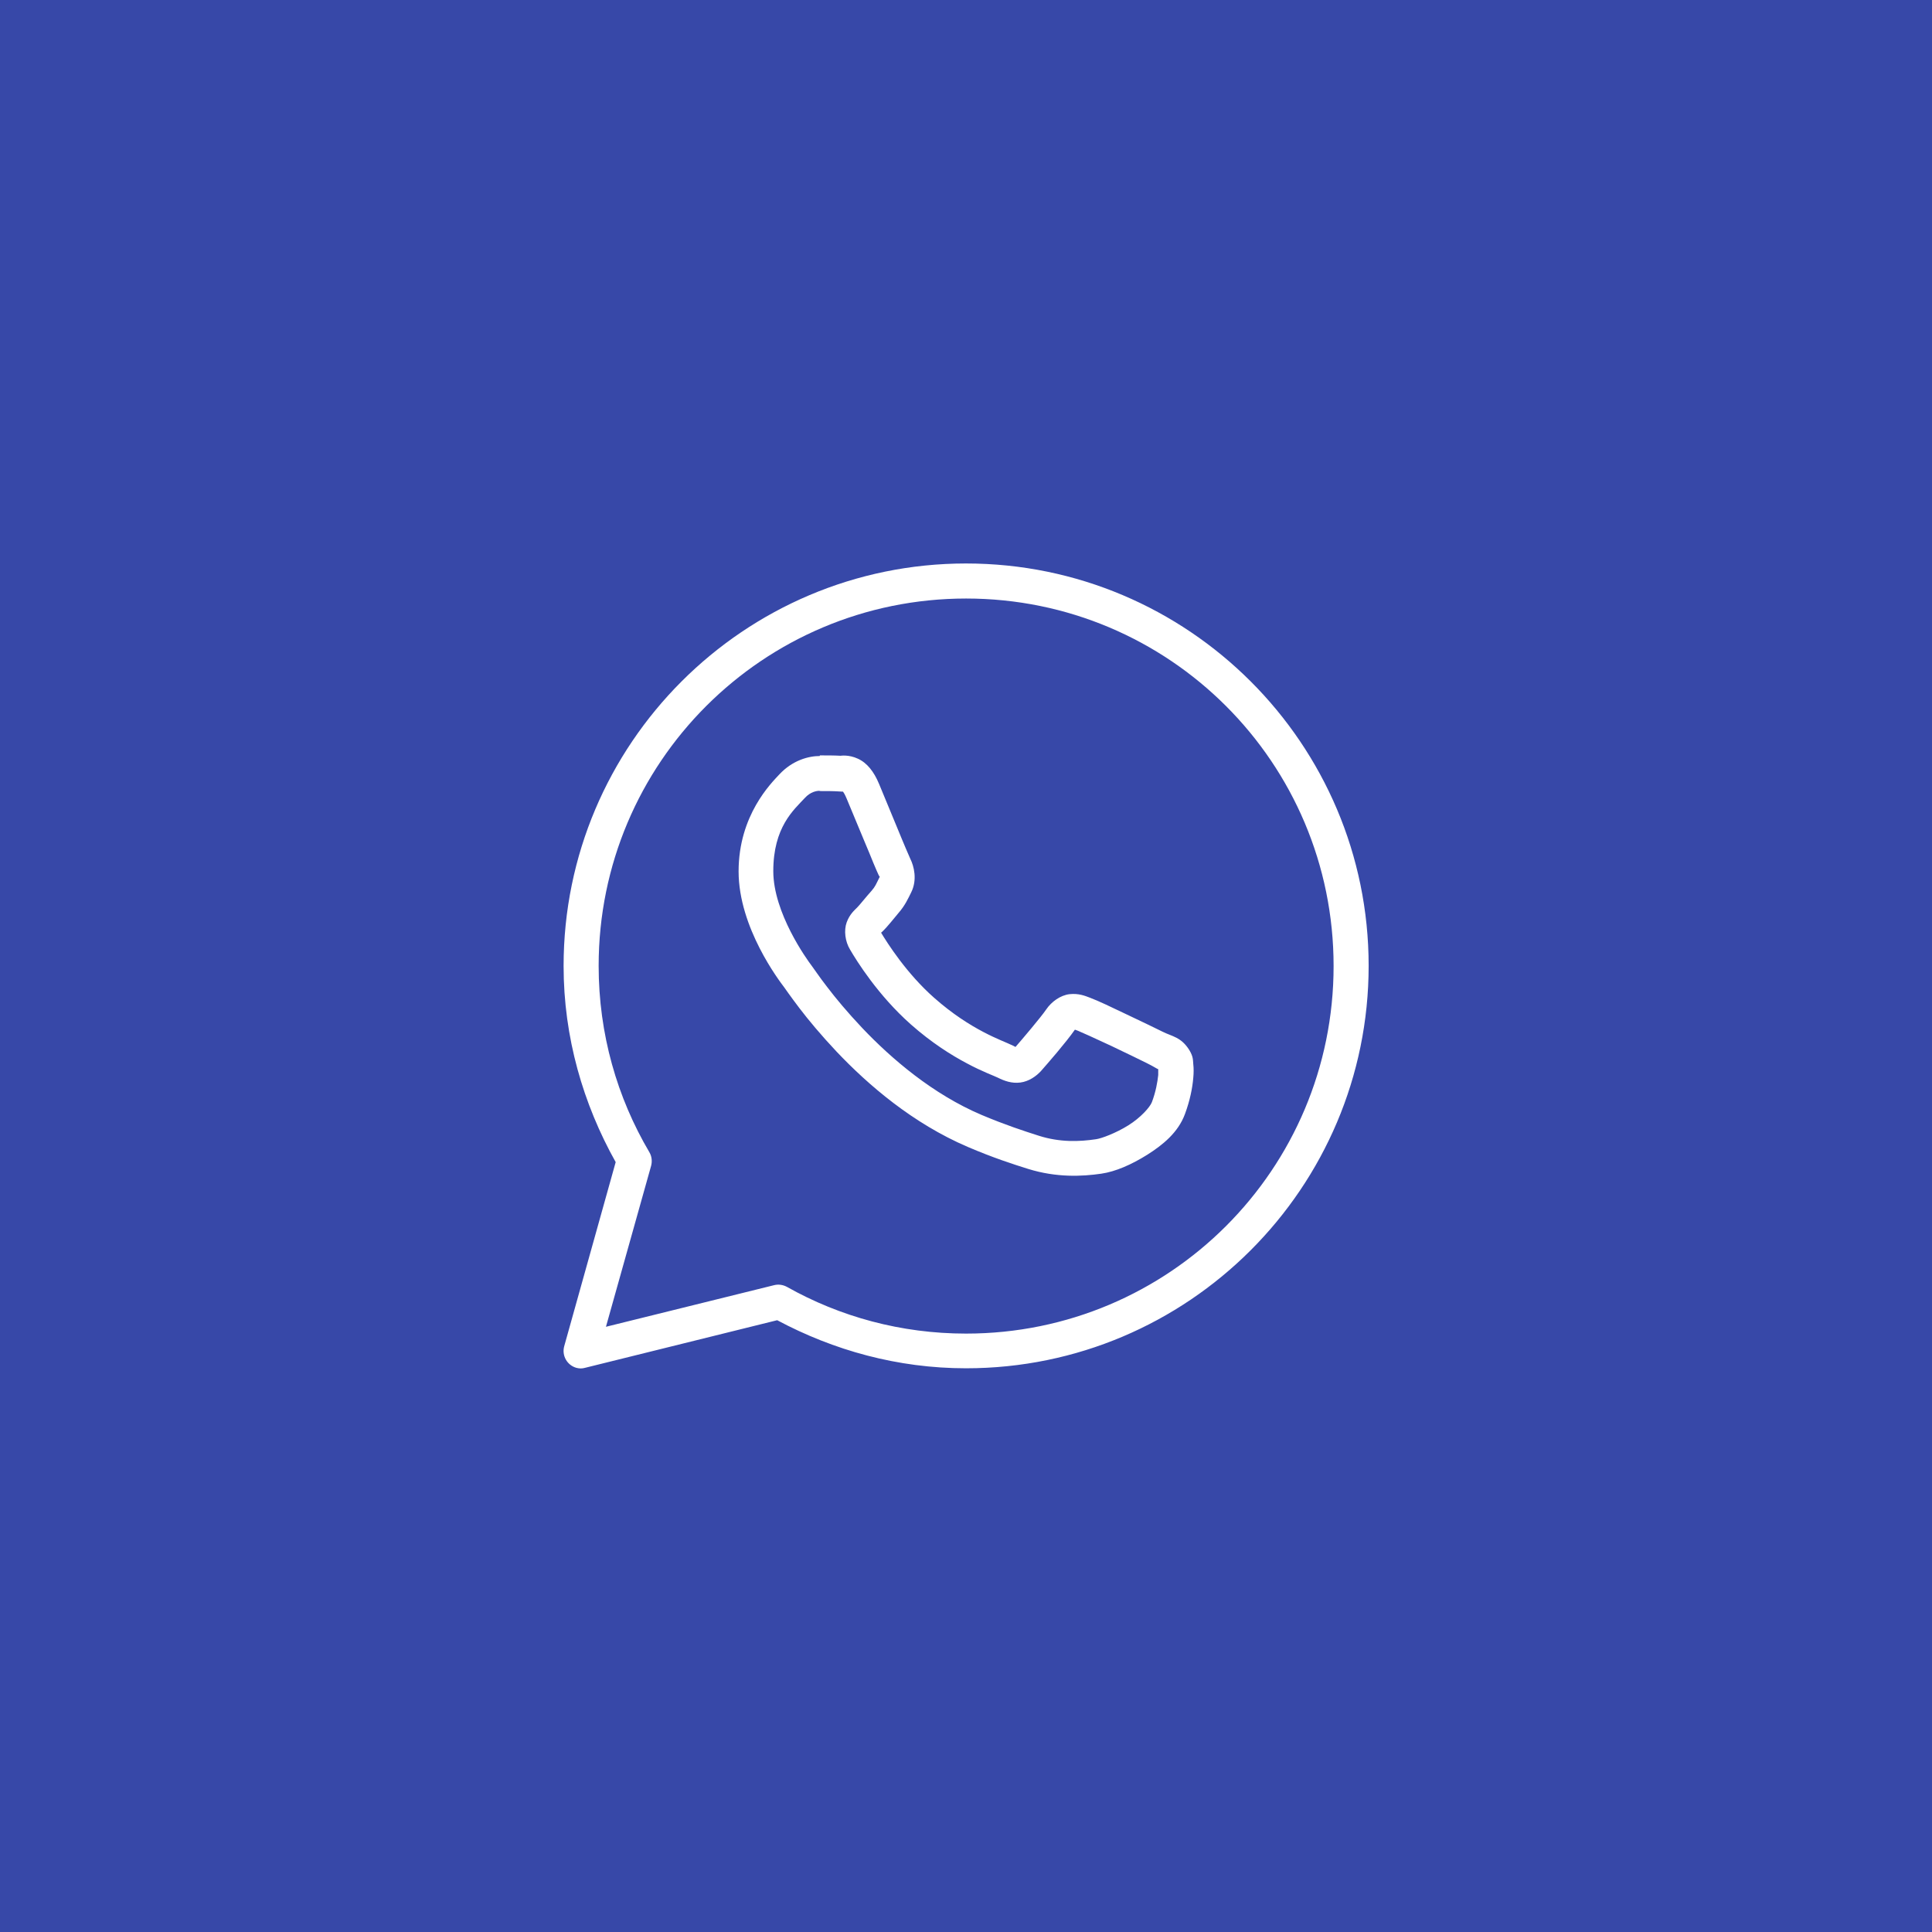 <?xml version="1.0" encoding="UTF-8" standalone="no"?>
<!-- Created with Inkscape (http://www.inkscape.org/) -->

<svg
   width="15.875mm"
   height="15.875mm"
   viewBox="0 0 15.875 15.875"
   version="1.1"
   id="svg1"
   inkscape:version="1.3 (1:1.3+202307231459+0e150ed6c4)"
   sodipodi:docname="ivcon_fb.svg"
   xmlns:inkscape="http://www.inkscape.org/namespaces/inkscape"
   xmlns:sodipodi="http://sodipodi.sourceforge.net/DTD/sodipodi-0.dtd"
   xmlns="http://www.w3.org/2000/svg"
   xmlns:svg="http://www.w3.org/2000/svg">
  <sodipodi:namedview
     id="namedview1"
     pagecolor="#505050"
     bordercolor="#eeeeee"
     borderopacity="1"
     inkscape:showpageshadow="0"
     inkscape:pageopacity="0"
     inkscape:pagecheckerboard="0"
     inkscape:deskcolor="#d1d1d1"
     inkscape:document-units="mm"
     inkscape:zoom="0.84185606"
     inkscape:cx="29.696288"
     inkscape:cy="30.290214"
     inkscape:current-layer="layer1" />
  <defs
     id="defs1" />
  <g
     inkscape:label="Layer 1"
     inkscape:groupmode="layer"
     id="layer1"
     transform="translate(-97.102,-140.494)">
    <rect
       width="15.875"
       height="15.875"
       fill="#3748a8"
       id="rect4"
       x="97.102"
       y="140.494"
       style="stroke-width:0.265" />
    <path
       d="m 105.04,145.124 c -1.825,0 -3.307,1.483 -3.307,3.307 0,0.587 0.161,1.135 0.428,1.612 l -0.423,1.513 c -0.021,0.076 0.023,0.155 0.099,0.177 0.025,0.007 0.049,0.007 0.073,0 l 1.578,-0.391 c 0.463,0.247 0.989,0.395 1.552,0.395 1.825,0 3.308,-1.483 3.308,-3.307 0,-1.825 -1.483,-3.306 -3.308,-3.306 z m 0,0.288 c 1.67,0 3.02,1.35 3.02,3.02 0,1.67 -1.35,3.02 -3.02,3.02 -0.535,0 -1.037,-0.139 -1.472,-0.384 -0.032,-0.017 -0.069,-0.023 -0.105,-0.014 l -1.382,0.342 0.371,-1.322 c 0.01,-0.037 0.006,-0.078 -0.014,-0.112 -0.265,-0.449 -0.417,-0.972 -0.417,-1.532 0,-1.668 1.35,-3.018 3.02,-3.018 z m -1.202,1.294 c -0.092,0 -0.224,0.035 -0.332,0.151 -0.065,0.07 -0.335,0.334 -0.335,0.797 0,0.463 0.335,0.9 0.375,0.953 0,0 0.052,0.075 0.125,0.171 0.073,0.096 0.177,0.221 0.306,0.358 0.259,0.273 0.624,0.588 1.077,0.782 0.208,0.089 0.372,0.142 0.497,0.181 0.232,0.072 0.442,0.062 0.6,0.039 0.118,-0.017 0.249,-0.075 0.377,-0.155 0.128,-0.081 0.255,-0.183 0.311,-0.336 0.041,-0.111 0.061,-0.213 0.068,-0.296 0.004,-0.042 0.004,-0.079 0,-0.114 -0.003,-0.035 0,-0.06 -0.032,-0.114 -0.068,-0.109 -0.142,-0.112 -0.221,-0.152 -0.044,-0.022 -0.17,-0.083 -0.295,-0.142 -0.125,-0.06 -0.234,-0.112 -0.301,-0.137 -0.042,-0.016 -0.093,-0.037 -0.168,-0.029 -0.075,0.009 -0.148,0.062 -0.191,0.125 -0.04,0.06 -0.204,0.253 -0.253,0.309 0,0 0.004,0.001 -0.016,-0.009 -0.062,-0.03 -0.137,-0.056 -0.249,-0.115 -0.112,-0.059 -0.25,-0.145 -0.403,-0.28 -0.227,-0.2 -0.386,-0.452 -0.436,-0.535 0.003,-0.004 0,0 0.007,-0.006 0.052,-0.05 0.097,-0.111 0.135,-0.155 0.055,-0.063 0.079,-0.118 0.105,-0.17 0.052,-0.104 0.023,-0.216 -0.007,-0.276 0,0 -0.016,-0.036 -0.036,-0.083 -0.02,-0.046 -0.045,-0.108 -0.072,-0.173 -0.053,-0.129 -0.114,-0.275 -0.149,-0.36 -0.042,-0.101 -0.099,-0.173 -0.174,-0.207 -0.075,-0.035 -0.141,-0.024 -0.142,-0.024 -0.053,-0.003 -0.112,-0.003 -0.17,-0.003 z m 0,0.288 c 0.056,0 0.111,0 0.155,0.003 0.048,0.003 0.045,0.003 0.035,-0.001 -0.009,-0.004 0.003,-0.006 0.03,0.058 0.034,0.083 0.095,0.229 0.149,0.358 0.028,0.065 0.052,0.125 0.072,0.174 0.02,0.048 0.032,0.075 0.043,0.099 0.013,0.025 0.012,0.009 0.007,0.017 -0.03,0.06 -0.034,0.075 -0.065,0.111 -0.048,0.053 -0.095,0.114 -0.119,0.138 -0.022,0.022 -0.062,0.056 -0.086,0.122 -0.024,0.066 -0.013,0.157 0.028,0.224 0.053,0.091 0.229,0.375 0.5,0.615 0.171,0.151 0.332,0.252 0.459,0.319 0.126,0.068 0.232,0.106 0.255,0.118 0.054,0.027 0.115,0.049 0.185,0.04 0.07,-0.009 0.131,-0.052 0.17,-0.095 0.052,-0.059 0.204,-0.233 0.278,-0.339 0.003,0 0.002,0 0.026,0.009 0.012,0.004 0.149,0.066 0.275,0.125 0.125,0.059 0.25,0.121 0.291,0.141 0.059,0.029 0.086,0.049 0.093,0.049 0,0.013 0,0.026 0,0.048 -0.006,0.058 -0.02,0.138 -0.052,0.223 -0.016,0.042 -0.093,0.128 -0.194,0.191 -0.101,0.063 -0.22,0.108 -0.266,0.114 -0.135,0.02 -0.295,0.027 -0.47,-0.029 -0.122,-0.039 -0.273,-0.088 -0.47,-0.171 -0.4,-0.17 -0.739,-0.46 -0.981,-0.715 -0.121,-0.128 -0.219,-0.246 -0.288,-0.337 -0.069,-0.089 -0.099,-0.137 -0.124,-0.17 -0.045,-0.059 -0.318,-0.439 -0.318,-0.781 0,-0.362 0.168,-0.503 0.259,-0.601 0.047,-0.052 0.099,-0.059 0.121,-0.059 z"
       fill="#ffffff"
       id="path4"
       style="stroke-width:0.265" />
  </g>
</svg>

